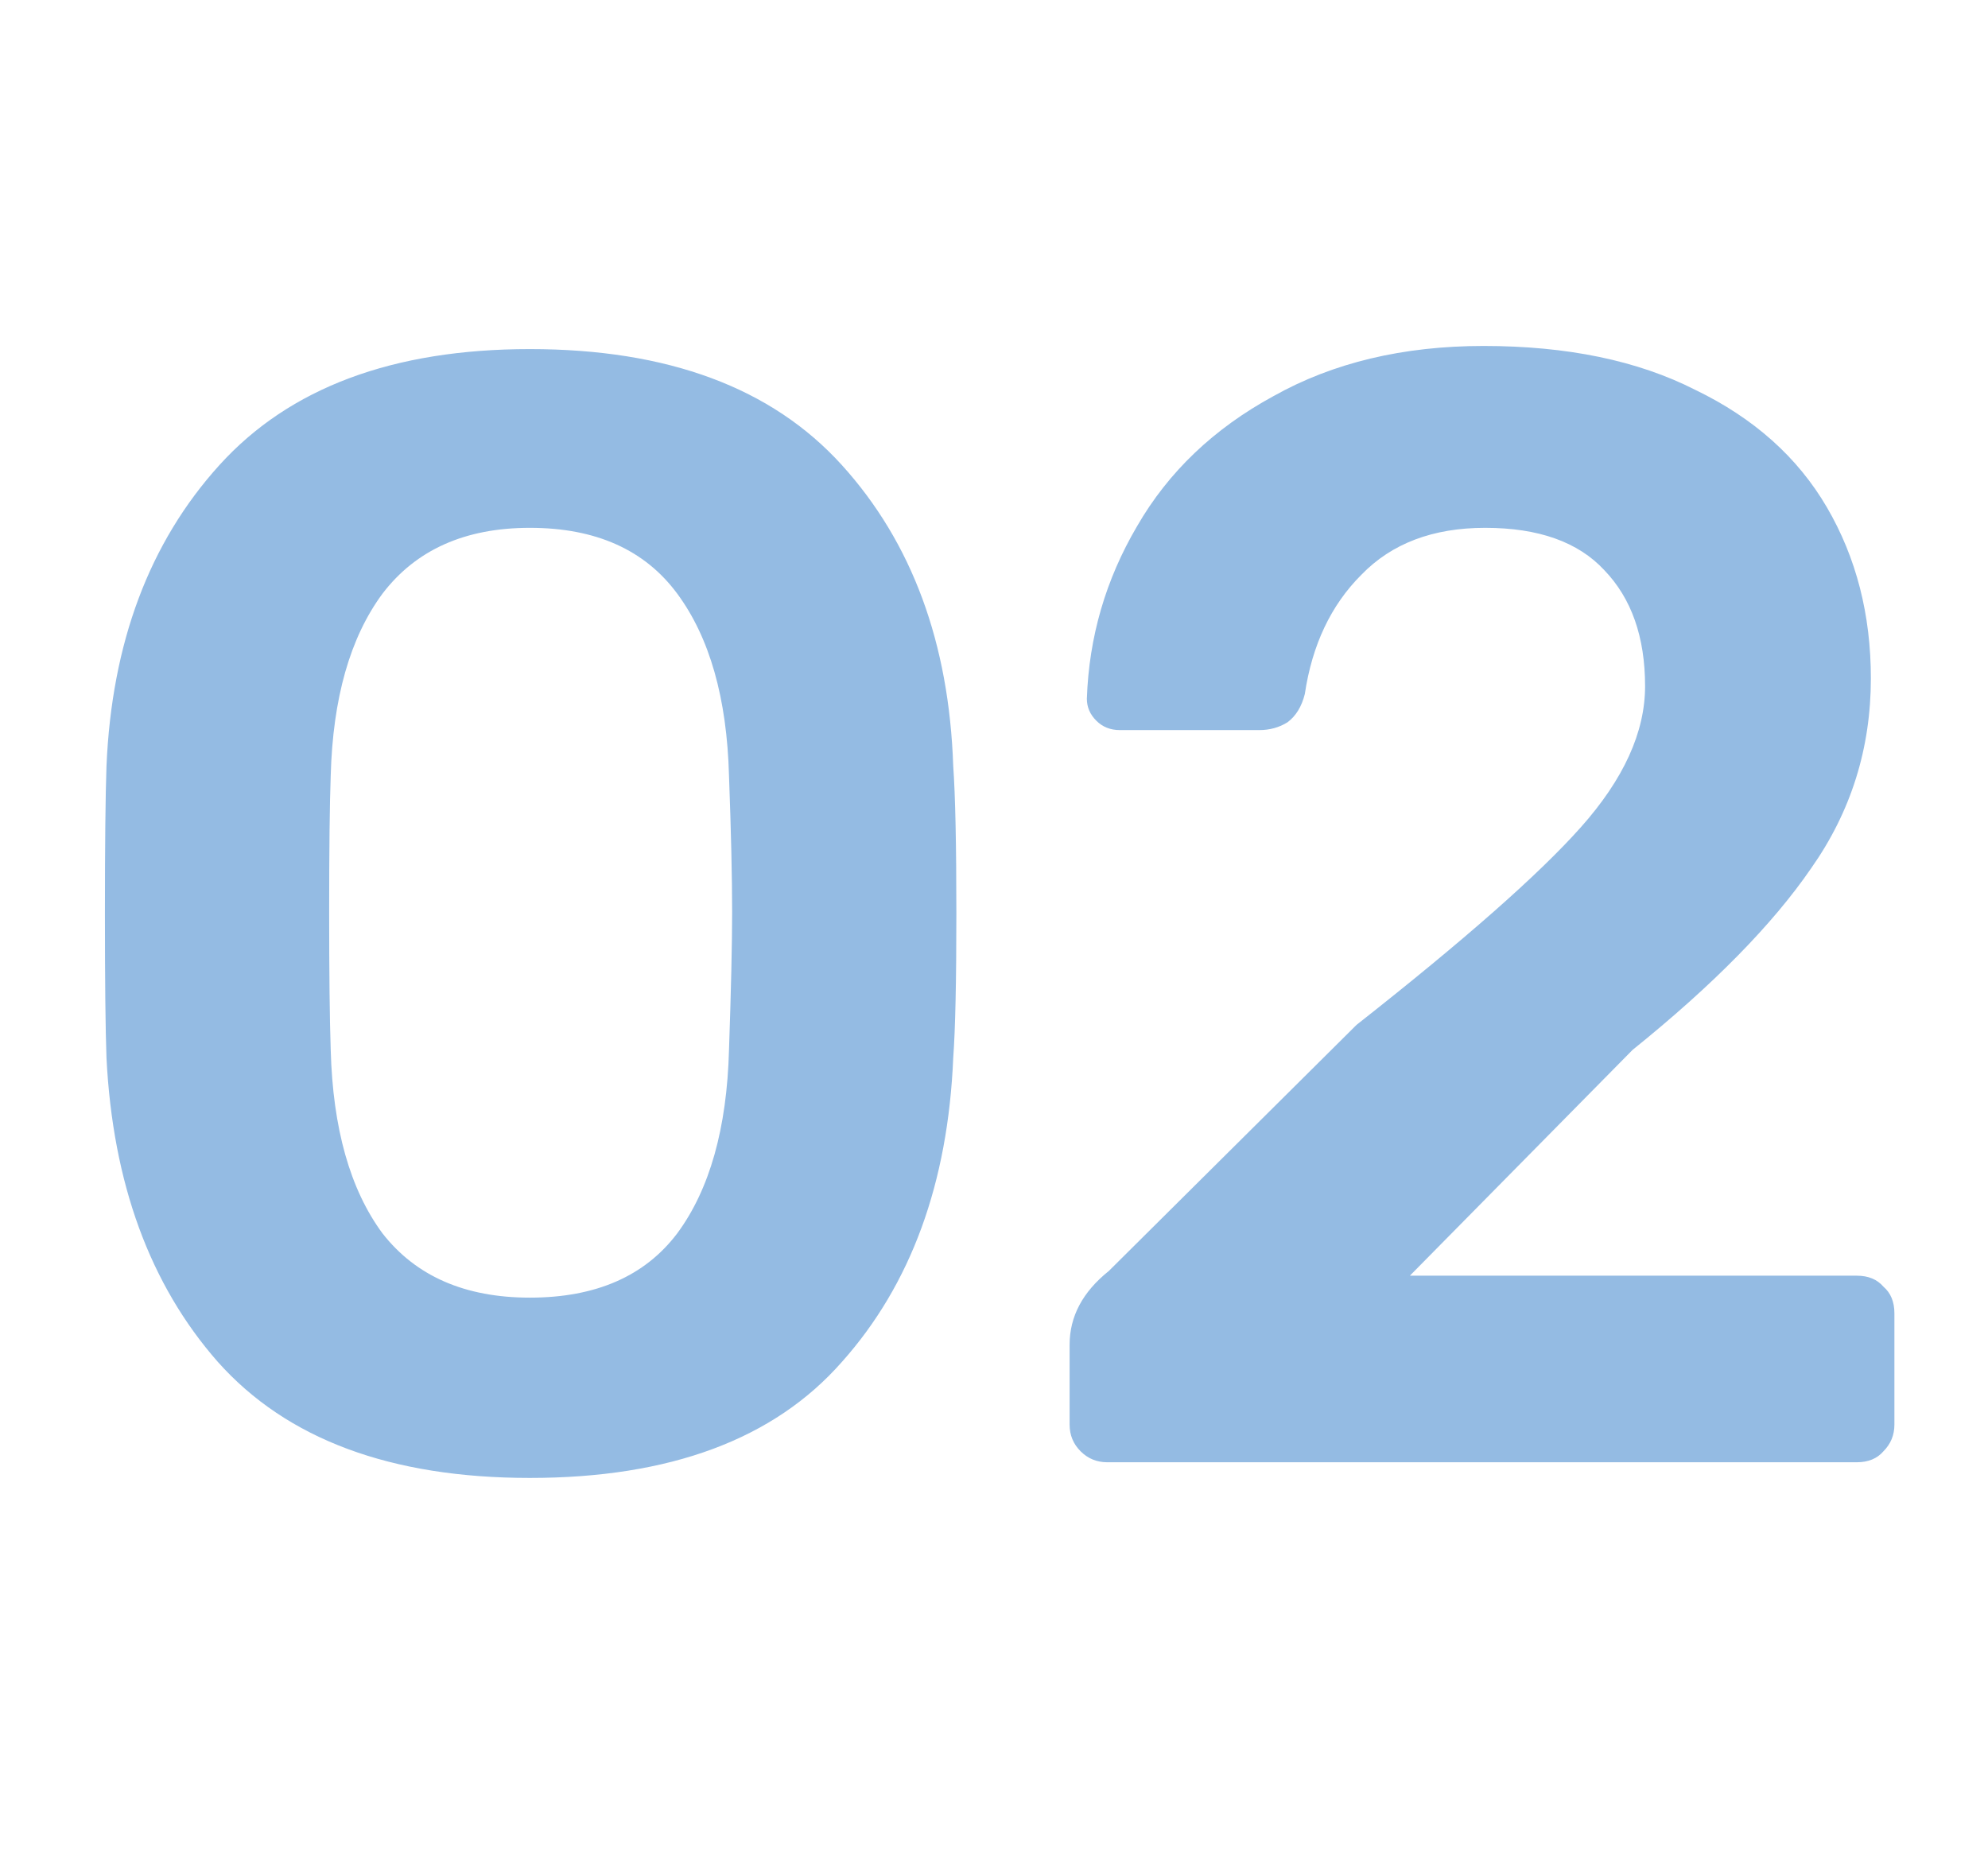 <svg xmlns="http://www.w3.org/2000/svg" width="87" height="81" viewBox="0 0 87 81" fill="none"><path d="M23.188 64.686C17.104 64.686 12.552 62.994 9.533 59.608C6.559 56.223 4.935 51.785 4.66 46.296C4.615 45.061 4.592 42.956 4.592 39.983C4.592 36.963 4.615 34.813 4.66 33.532C4.889 28.134 6.536 23.742 9.601 20.357C12.666 16.972 17.195 15.279 23.188 15.279C29.227 15.279 33.779 16.972 36.844 20.357C39.909 23.742 41.533 28.134 41.716 33.532C41.807 34.813 41.853 36.963 41.853 39.983C41.853 42.956 41.807 45.061 41.716 46.296C41.487 51.785 39.863 56.223 36.844 59.608C33.87 62.994 29.318 64.686 23.188 64.686ZM23.188 56.795C26.07 56.795 28.22 55.857 29.638 53.981C31.057 52.06 31.811 49.384 31.903 45.953C31.994 43.299 32.04 41.286 32.04 39.914C32.04 38.404 31.994 36.414 31.903 33.944C31.811 30.559 31.057 27.905 29.638 25.984C28.22 24.063 26.07 23.102 23.188 23.102C20.352 23.102 18.202 24.063 16.738 25.984C15.319 27.905 14.565 30.559 14.473 33.944C14.428 35.179 14.405 37.169 14.405 39.914C14.405 42.613 14.428 44.626 14.473 45.953C14.565 49.384 15.319 52.06 16.738 53.981C18.202 55.857 20.352 56.795 23.188 56.795ZM48.456 64C47.999 64 47.61 63.84 47.29 63.52C46.969 63.199 46.809 62.811 46.809 62.353V58.853C46.809 57.618 47.381 56.543 48.525 55.628L59.367 44.855C64.079 41.149 67.35 38.267 69.18 36.209C71.055 34.104 71.993 32.045 71.993 30.033C71.993 27.883 71.398 26.19 70.209 24.955C69.065 23.72 67.327 23.102 64.994 23.102C62.706 23.102 60.899 23.788 59.573 25.161C58.246 26.487 57.423 28.226 57.102 30.376C56.965 30.925 56.714 31.336 56.347 31.611C55.981 31.84 55.57 31.954 55.112 31.954H49.005C48.593 31.954 48.25 31.817 47.976 31.542C47.701 31.268 47.564 30.948 47.564 30.582C47.656 27.883 48.388 25.366 49.76 23.033C51.132 20.654 53.122 18.756 55.73 17.338C58.337 15.874 61.403 15.142 64.925 15.142C68.585 15.142 71.673 15.782 74.189 17.063C76.751 18.299 78.672 20.014 79.953 22.21C81.234 24.406 81.874 26.899 81.874 29.689C81.874 32.755 81.005 35.522 79.267 37.993C77.574 40.463 74.967 43.116 71.444 45.953L61.7 55.834H81.257C81.76 55.834 82.149 55.994 82.424 56.315C82.744 56.589 82.904 56.978 82.904 57.481V62.353C82.904 62.811 82.744 63.199 82.424 63.52C82.149 63.84 81.76 64 81.257 64H48.456Z" fill="#94BBE3"></path></svg>